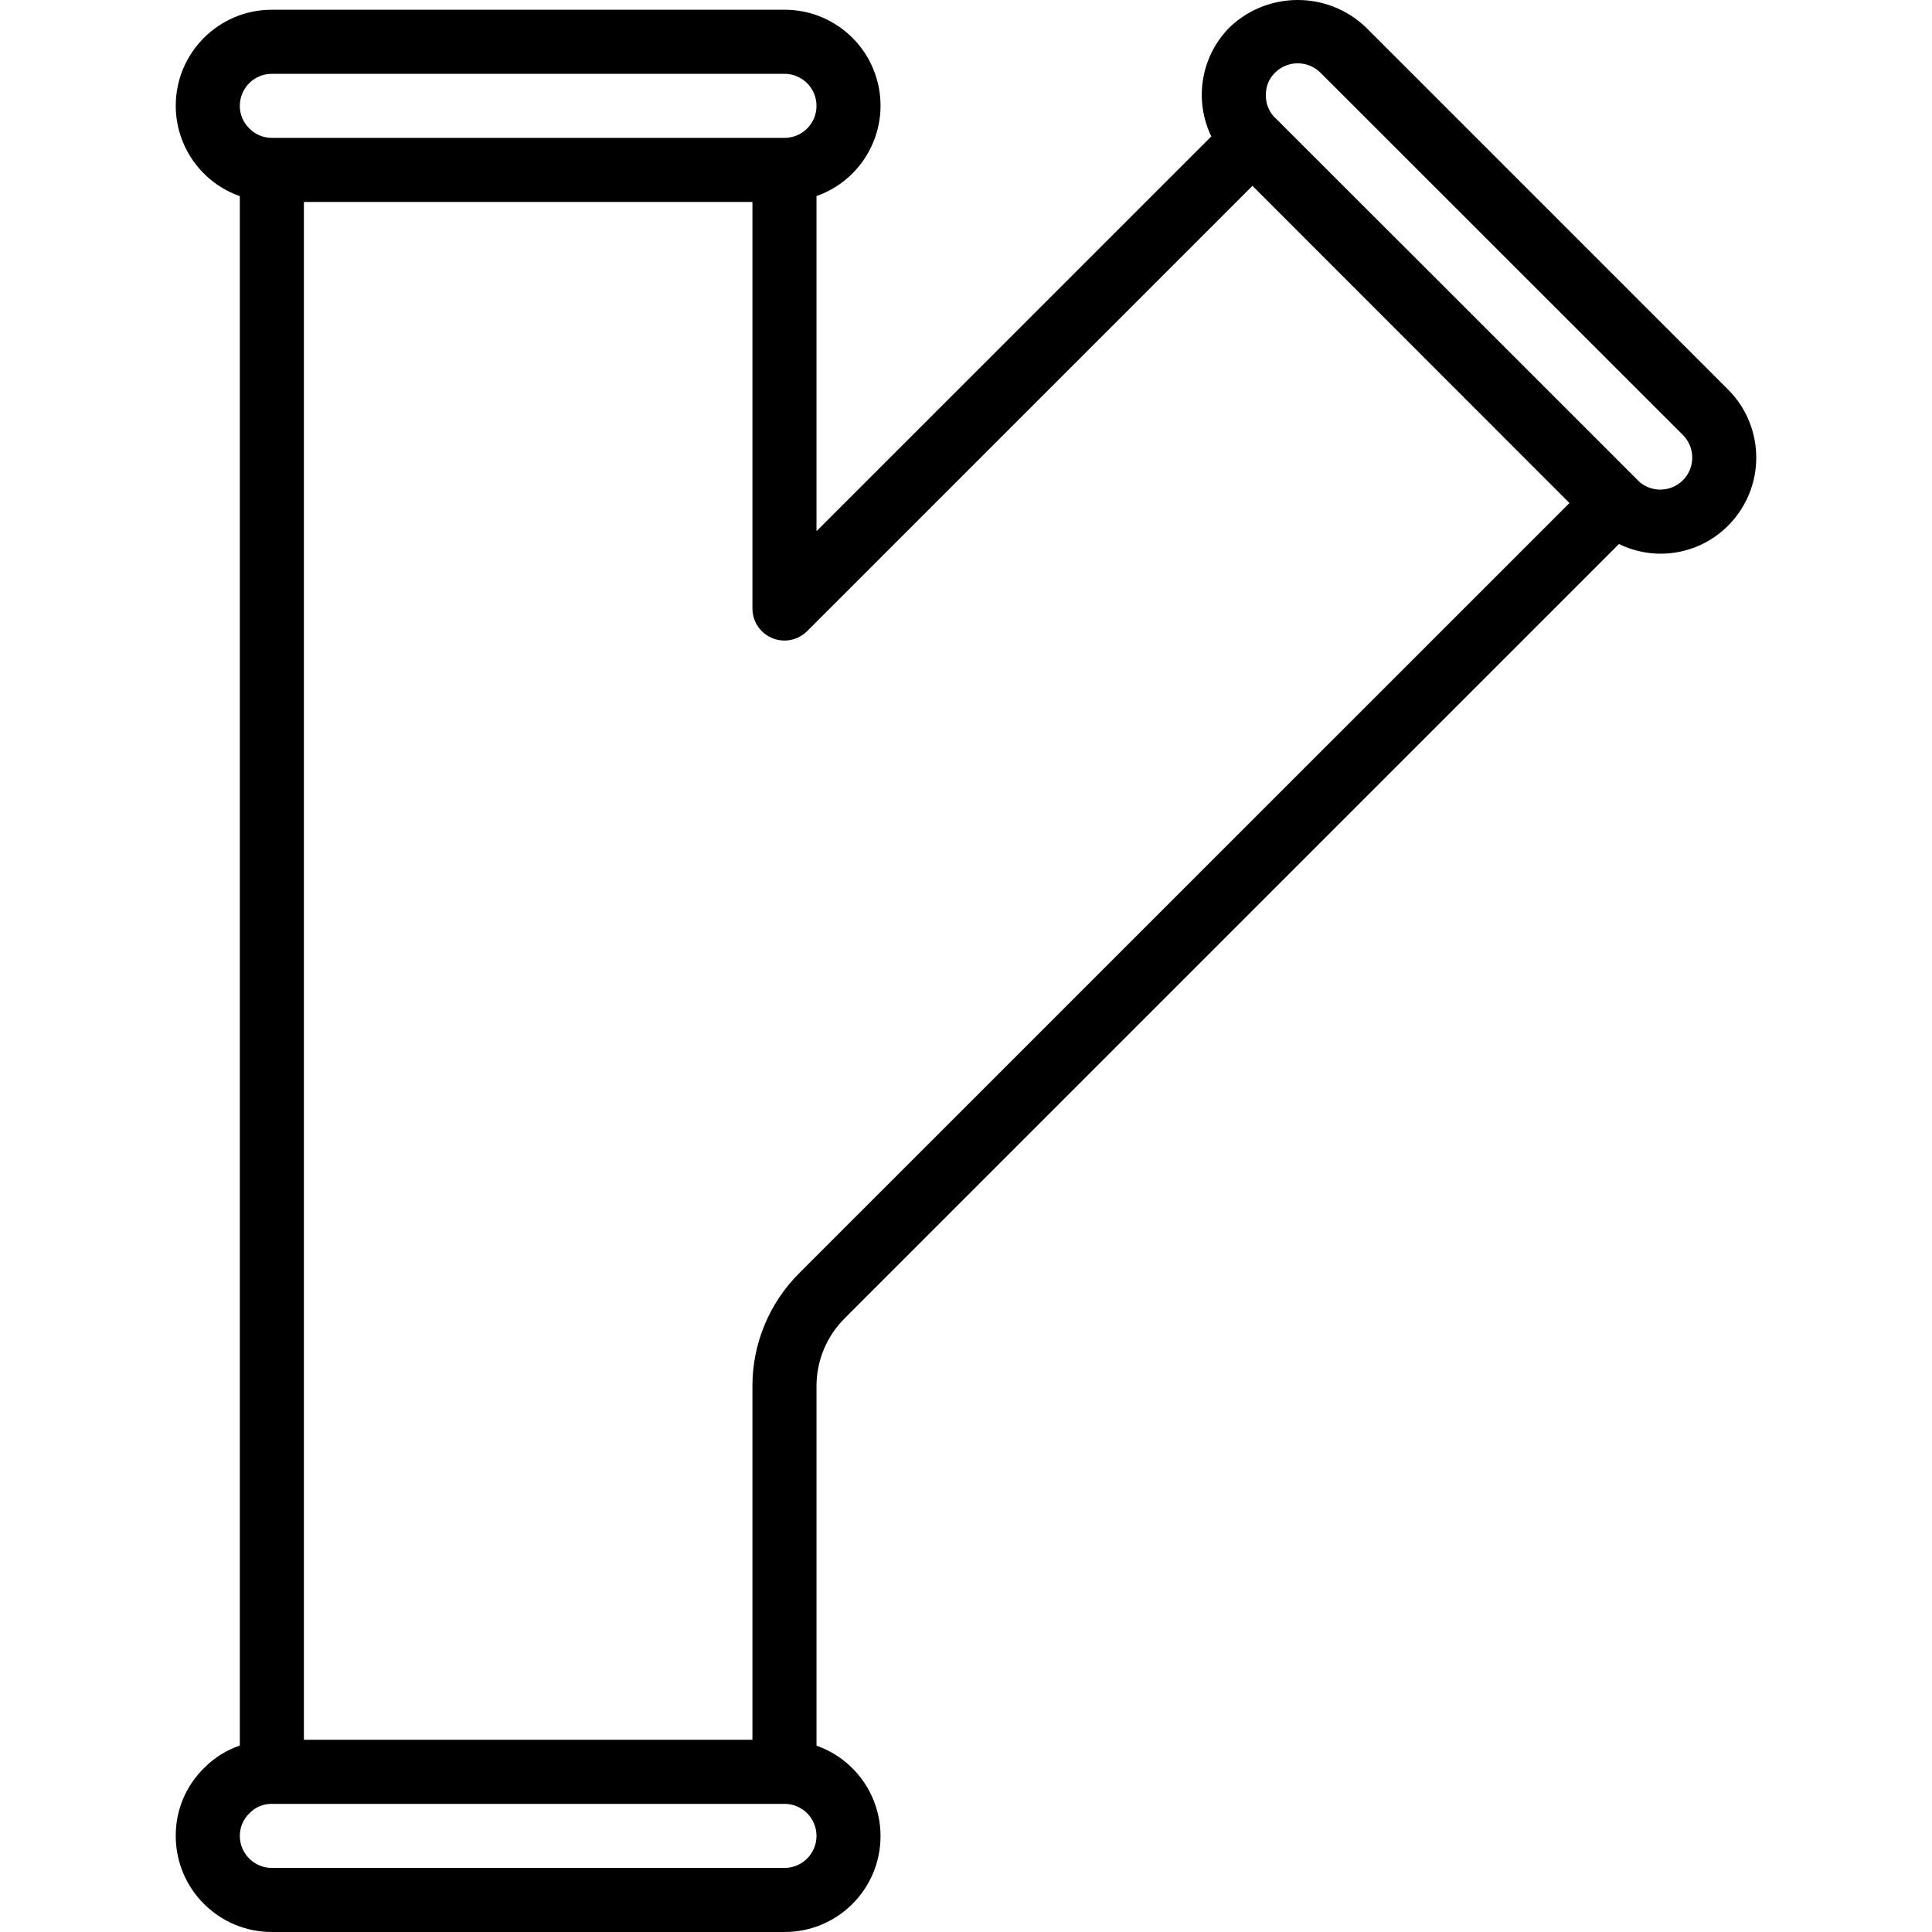 <?xml version="1.0" encoding="iso-8859-1"?>
<!-- Generator: Adobe Illustrator 19.0.0, SVG Export Plug-In . SVG Version: 6.00 Build 0)  -->
<svg version="1.1" id="Capa_1" xmlns="http://www.w3.org/2000/svg" xmlns:xlink="http://www.w3.org/1999/xlink" x="0px" y="0px"
	 viewBox="0 0 482.431 482.431" style="enable-background:new 0 0 482.431 482.431;" xml:space="preserve">
<g>
	<g>
		<path d="M431.533,97.295L341.021,6.783c-9.507-9.044-24.437-9.044-33.944,0c-7.175,7.191-9.023,18.131-4.608,27.28l-98.584,98.576
			v-83.68c12.473-4.393,19.023-18.066,14.629-30.539c-3.38-9.596-12.455-16.009-22.629-15.989h-128c-13.255,0-24,10.745-24,24
			c0.021,10.145,6.431,19.176,16,22.544v386.904c-3.342,1.137-6.374,3.034-8.856,5.544c-4.602,4.457-7.183,10.601-7.144,17.008
			c0,13.255,10.745,24,24,24h128c13.224,0.025,23.964-10.675,23.989-23.899c0.019-10.174-6.393-19.249-15.989-22.629v-89.736
			c-0.015-6.37,2.517-12.482,7.032-16.976l193.352-193.352c9.134,4.475,20.104,2.624,27.264-4.6
			C440.885,121.857,440.885,106.677,431.533,97.295z M67.885,18.431h128c4.418,0,8,3.582,8,8s-3.582,8-8,8h-128
			c-2.158,0.005-4.221-0.88-5.704-2.448c-1.484-1.465-2.312-3.467-2.296-5.552C59.885,22.013,63.466,18.431,67.885,18.431z
			 M195.885,466.431h-128c-4.418,0-8-3.582-8-8c-0.004-2.157,0.885-4.219,2.456-5.696c1.455-1.495,3.458-2.328,5.544-2.304h128
			c4.418,0,8,3.582,8,8S200.303,466.431,195.885,466.431z M199.605,317.879c-7.525,7.488-11.745,17.672-11.72,28.288v88.264h-112
			v-384h112v101.52c0.001,4.418,3.583,7.999,8.002,7.998c2.121,0,4.154-0.843,5.654-2.342l111.2-111.2l79.16,79.2L199.605,317.879z
			 M420.227,119.921c-0.002,0.002-0.004,0.004-0.006,0.006c-3.121,3.107-8.167,3.107-11.288,0v-0.048l-90.512-90.464h-0.048
			c-1.515-1.518-2.339-3.592-2.28-5.736c-0.021-2.083,0.808-4.085,2.296-5.544c3.138-3.098,8.182-3.098,11.32,0l90.512,90.472
			C423.347,111.73,423.349,116.795,420.227,119.921z"/>
	</g>
</g>
<g>
</g>
<g>
</g>
<g>
</g>
<g>
</g>
<g>
</g>
<g>
</g>
<g>
</g>
<g>
</g>
<g>
</g>
<g>
</g>
<g>
</g>
<g>
</g>
<g>
</g>
<g>
</g>
<g>
</g>
</svg>
